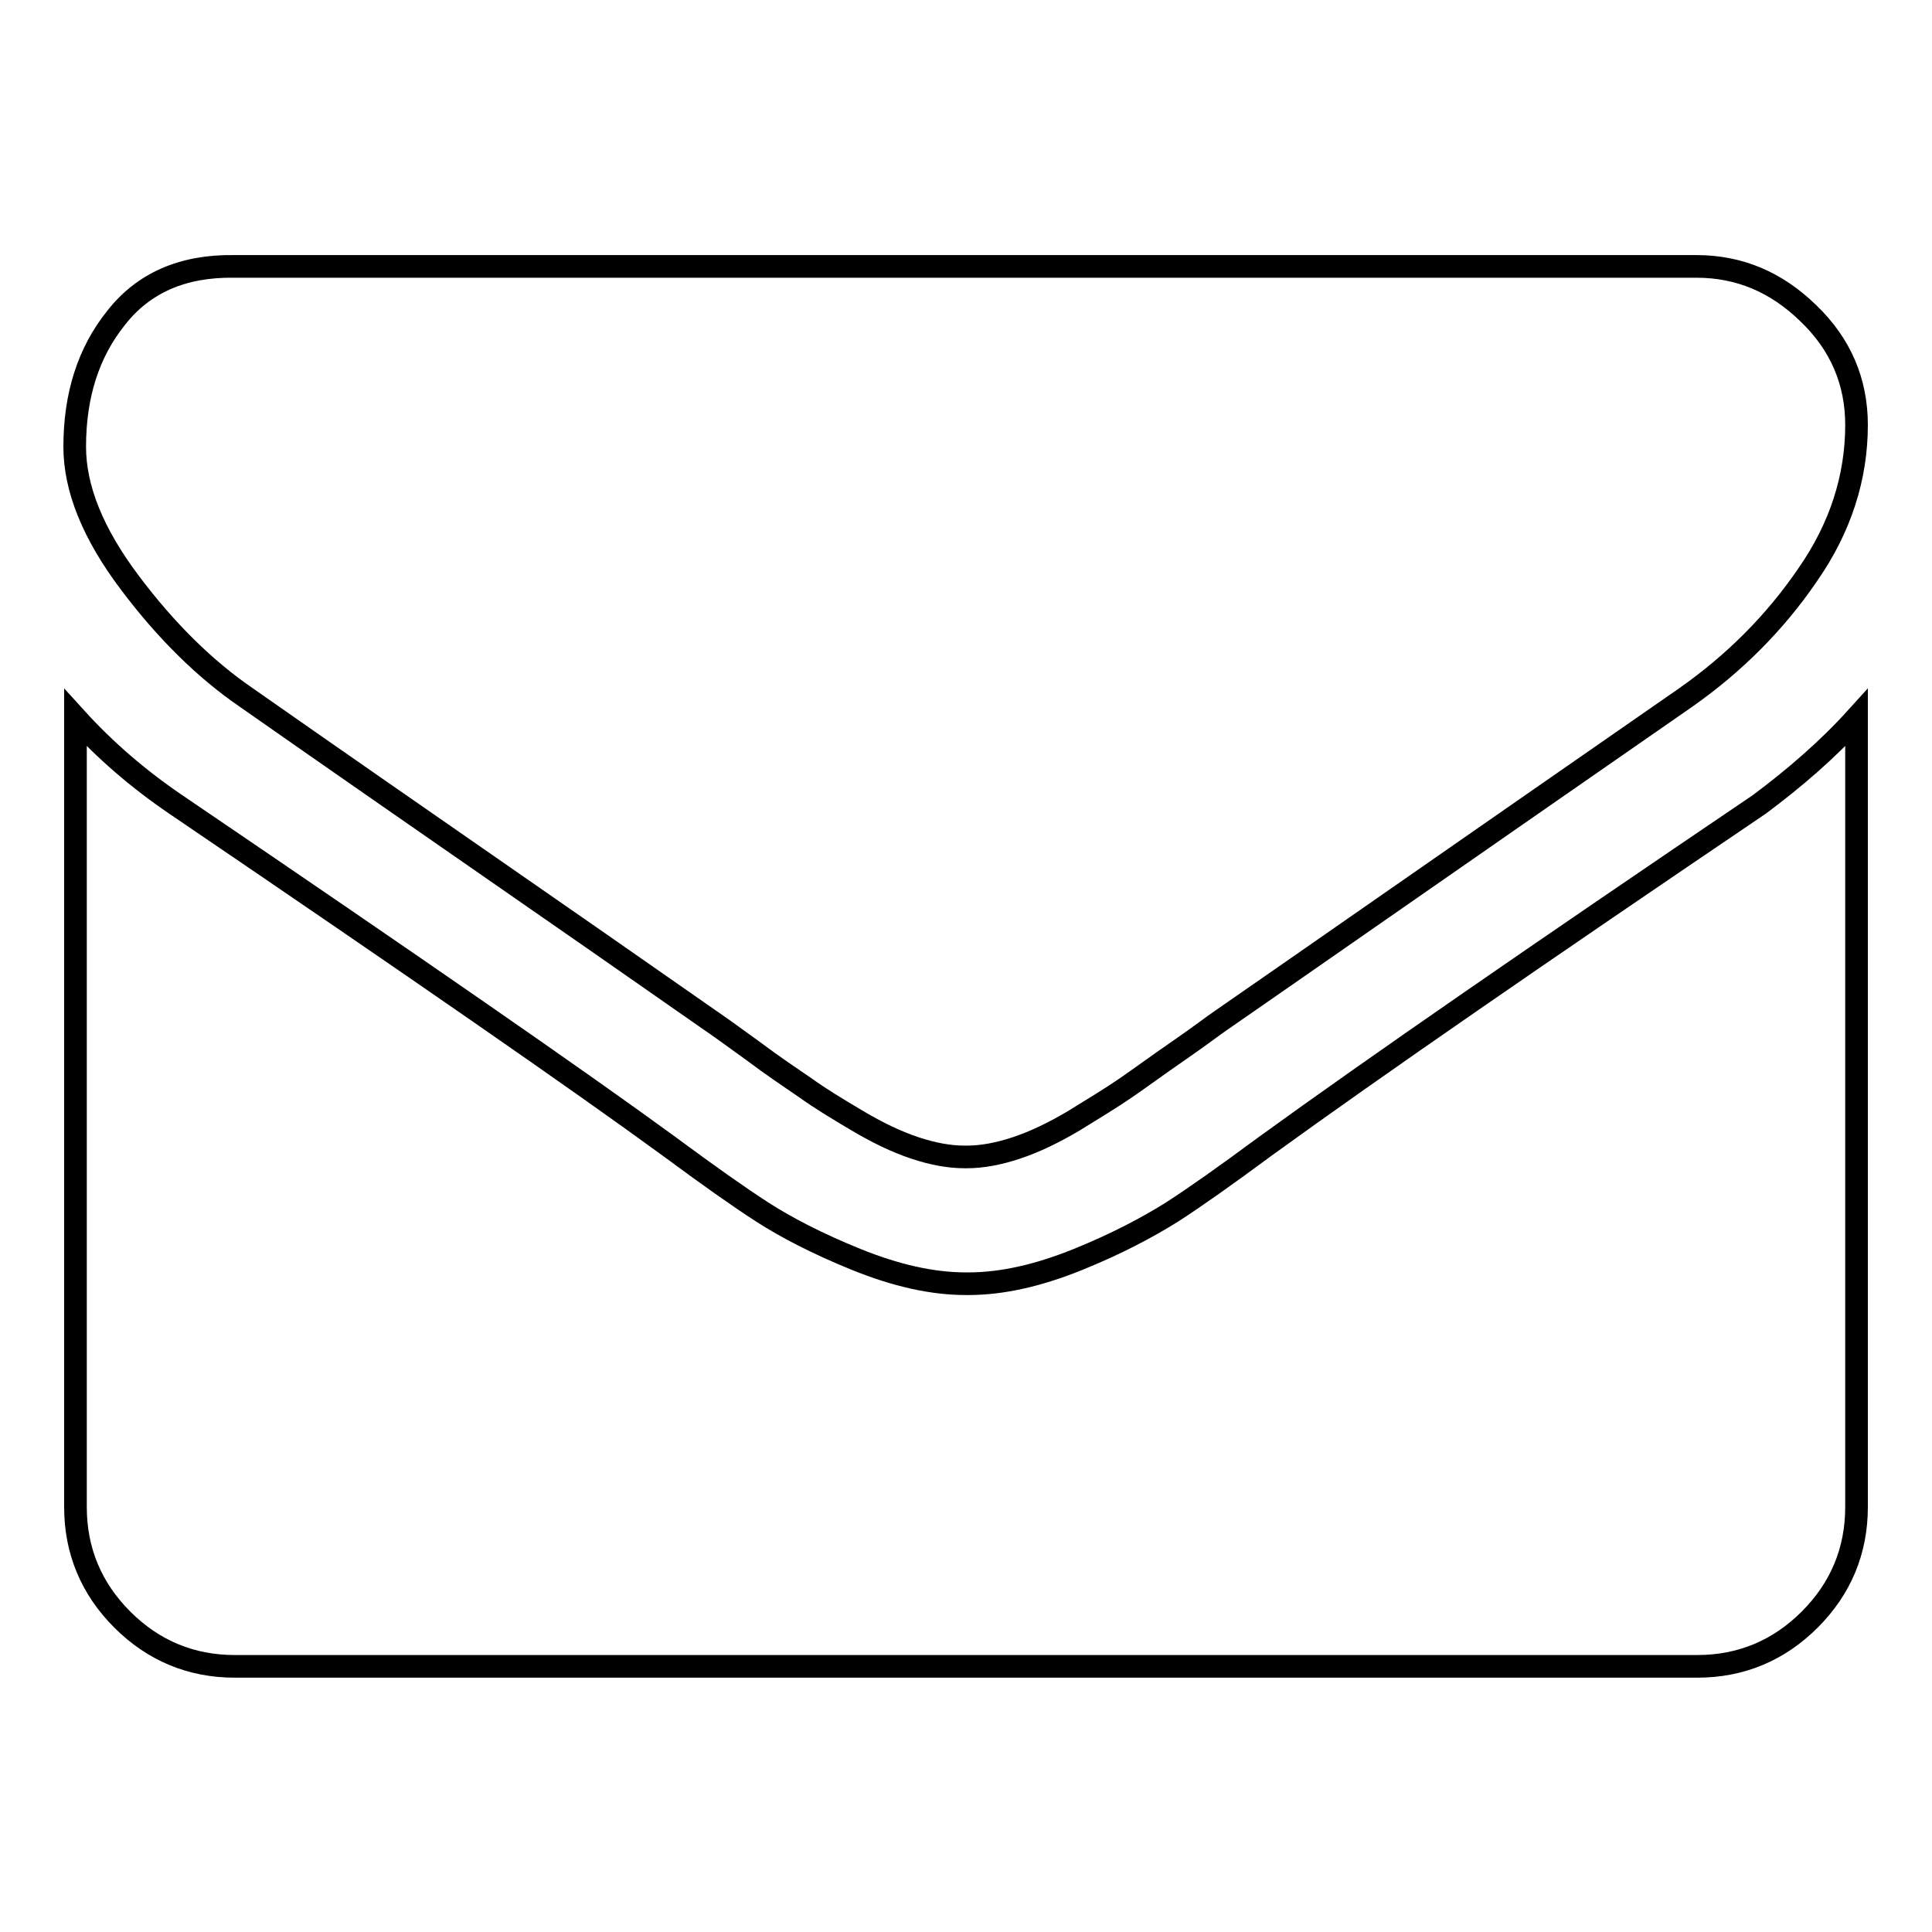 <?xml version="1.0" encoding="utf-8"?>
<!-- Svg Vector Icons : http://www.onlinewebfonts.com/icon -->
<!DOCTYPE svg PUBLIC "-//W3C//DTD SVG 1.1//EN" "http://www.w3.org/Graphics/SVG/1.1/DTD/svg11.dtd">
<svg version="1.1" xmlns="http://www.w3.org/2000/svg" xmlns:xlink="http://www.w3.org/1999/xlink" x="0px" y="0px" viewBox="0 0 256 256" enable-background="new 0 0 256 256" xml:space="preserve">
<g><g><path stroke-width="3" fill-opacity="0" stroke="#000000"  d="M246,95.1v104.6c0,5.8-2.1,10.8-6.2,14.9s-9.1,6.2-14.9,6.2H31.1c-5.8,0-10.8-2.1-14.9-6.2c-4.1-4.1-6.2-9.1-6.2-14.9V95.1c3.9,4.3,8.3,8.1,13.3,11.5c31.8,21.6,53.6,36.7,65.5,45.4c5,3.7,9.1,6.6,12.2,8.6c3.1,2,7.3,4.2,12.5,6.3c5.2,2.1,10,3.2,14.5,3.2h0.3c4.5,0,9.3-1.1,14.5-3.2s9.3-4.3,12.5-6.3c3.1-2,7.2-4.9,12.2-8.6c14.9-10.8,36.8-25.9,65.6-45.4C237.8,103.1,242.2,99.3,246,95.1L246,95.1z M246,56.3c0,6.9-2.1,13.6-6.5,19.9c-4.3,6.3-9.7,11.7-16.1,16.2c-33,22.9-53.5,37.2-61.6,42.8c-0.9,0.6-2.7,2-5.6,4c-2.9,2-5.2,3.7-7.1,5c-1.9,1.3-4.2,2.7-6.8,4.3c-2.7,1.6-5.2,2.8-7.6,3.6c-2.4,0.8-4.6,1.2-6.6,1.2h-0.3c-2,0-4.2-0.4-6.6-1.2c-2.4-0.8-4.9-2-7.6-3.6c-2.7-1.6-5-3-6.8-4.3c-1.9-1.3-4.3-2.9-7.1-5c-2.9-2.1-4.7-3.4-5.6-4c-8-5.6-19.5-13.6-34.5-24c-15-10.4-24-16.7-27-18.8c-5.4-3.7-10.6-8.8-15.4-15.2c-4.9-6.5-7.3-12.5-7.3-18c0-6.8,1.8-12.5,5.5-17.1c3.6-4.6,8.8-6.9,15.6-6.8h193.8c5.7,0,10.6,2.1,14.8,6.2C243.9,45.6,246,50.6,246,56.3L246,56.3z"/></g></g>
</svg>